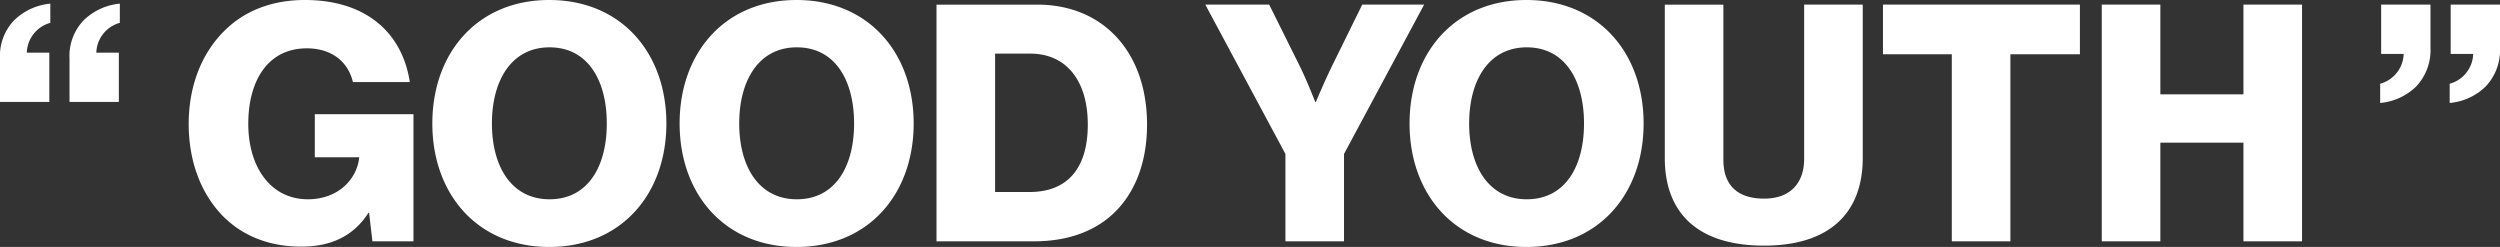 <svg xmlns="http://www.w3.org/2000/svg" width="438.016" height="43.268" viewBox="0 0 438.016 43.268">
  <rect x="0" y="0" width="438.016" height="43.268" fill="#333333" stroke="none"/>
  <path id="パス_937" data-name="パス 937" d="M-219.008-24.418h8.642V-33.06h-3.944a5.585,5.585,0,0,1,4.118-5.22v-3.364a10.5,10.5,0,0,0-6.322,2.9,9.013,9.013,0,0,0-2.494,6.728Zm12.18,0h8.642V-33.06h-3.944a5.585,5.585,0,0,1,4.118-5.22v-3.364a10.5,10.5,0,0,0-6.322,2.9,9.013,9.013,0,0,0-2.494,6.728Zm40.6,25.346c4.988,0,9.048-1.682,11.774-5.916h.116l.58,4.988h7.192V-22.272H-163.85v7.54h7.772v.116c-.406,3.654-3.6,7.25-8.99,7.25-6.5,0-10.44-5.626-10.44-13.224,0-7.54,3.422-13.224,10.266-13.224,4.524,0,7.308,2.552,8.062,5.916h9.976c-1.334-8.7-7.714-14.384-18.386-14.384-5.974,0-10.788,2.03-14.21,5.51-3.944,3.944-6.148,9.686-6.148,16.182,0,6.322,1.972,11.774,5.568,15.718C-176.958-1.16-172.144.928-166.228.928Zm43.5-8.294c-6.67,0-10.092-5.742-10.092-13.282s3.422-13.34,10.092-13.34c6.728,0,10.034,5.8,10.034,13.34S-116-7.366-122.728-7.366Zm-.058,8.352c12.586,0,20.532-9.222,20.532-21.634s-7.946-21.634-20.532-21.634c-12.528,0-20.474,9.222-20.474,21.634S-135.314.986-122.786.986ZM-79.4-7.366c-6.67,0-10.092-5.742-10.092-13.282s3.422-13.34,10.092-13.34c6.728,0,10.034,5.8,10.034,13.34S-72.674-7.366-79.4-7.366ZM-79.46.986c12.586,0,20.532-9.222,20.532-21.634S-66.874-42.282-79.46-42.282c-12.528,0-20.474,9.222-20.474,21.634S-91.988.986-79.46.986Zm34.8-9.628V-32.886h6.148c6.438,0,10.092,4.872,10.092,12.412,0,7.6-3.48,11.832-10.208,11.832ZM-54.926,0h17.052c5.22,0,9.4-1.334,12.644-3.77,4.64-3.538,7.192-9.4,7.192-16.7,0-12.7-7.714-21-19.2-21h-17.69ZM6.206,0H16.472V-15.312L30.508-41.47H19.662L14.384-30.74c-1.392,2.842-2.842,6.322-2.842,6.322h-.116S10.092-27.9,8.7-30.74L3.364-41.47H-7.83L6.206-15.312ZM48.488-7.366c-6.67,0-10.092-5.742-10.092-13.282s3.422-13.34,10.092-13.34c6.728,0,10.034,5.8,10.034,13.34S55.216-7.366,48.488-7.366ZM48.43.986c12.586,0,20.532-9.222,20.532-21.634S61.016-42.282,48.43-42.282c-12.528,0-20.474,9.222-20.474,21.634S35.9.986,48.43.986ZM90.074.754c11.542,0,17.284-5.8,17.284-15.37V-41.47H97.092v27.028c0,4.06-2.262,6.96-7.018,6.96-5.046,0-7.134-2.726-7.134-6.786v-27.2H72.674v26.854C72.674-4.93,78.474.754,90.074.754ZM122.96,0h10.266V-32.77h12.18v-8.7H110.9v8.7H122.96Zm26.274,0H159.5V-17.284h14.558V0h10.266V-41.47H174.058v15.718H159.5V-41.47H149.234Zm48.778-24.244a10.329,10.329,0,0,0,6.322-2.9,9.245,9.245,0,0,0,2.494-6.728v-7.6h-8.642v8.642h3.944a5.585,5.585,0,0,1-4.118,5.22Zm12.18,0a10.329,10.329,0,0,0,6.322-2.9,9.245,9.245,0,0,0,2.494-6.728v-7.6h-8.642v8.642h3.944a5.585,5.585,0,0,1-4.118,5.22Z" transform="translate(219.008 42.282)" fill="#fff"/>
</svg>
